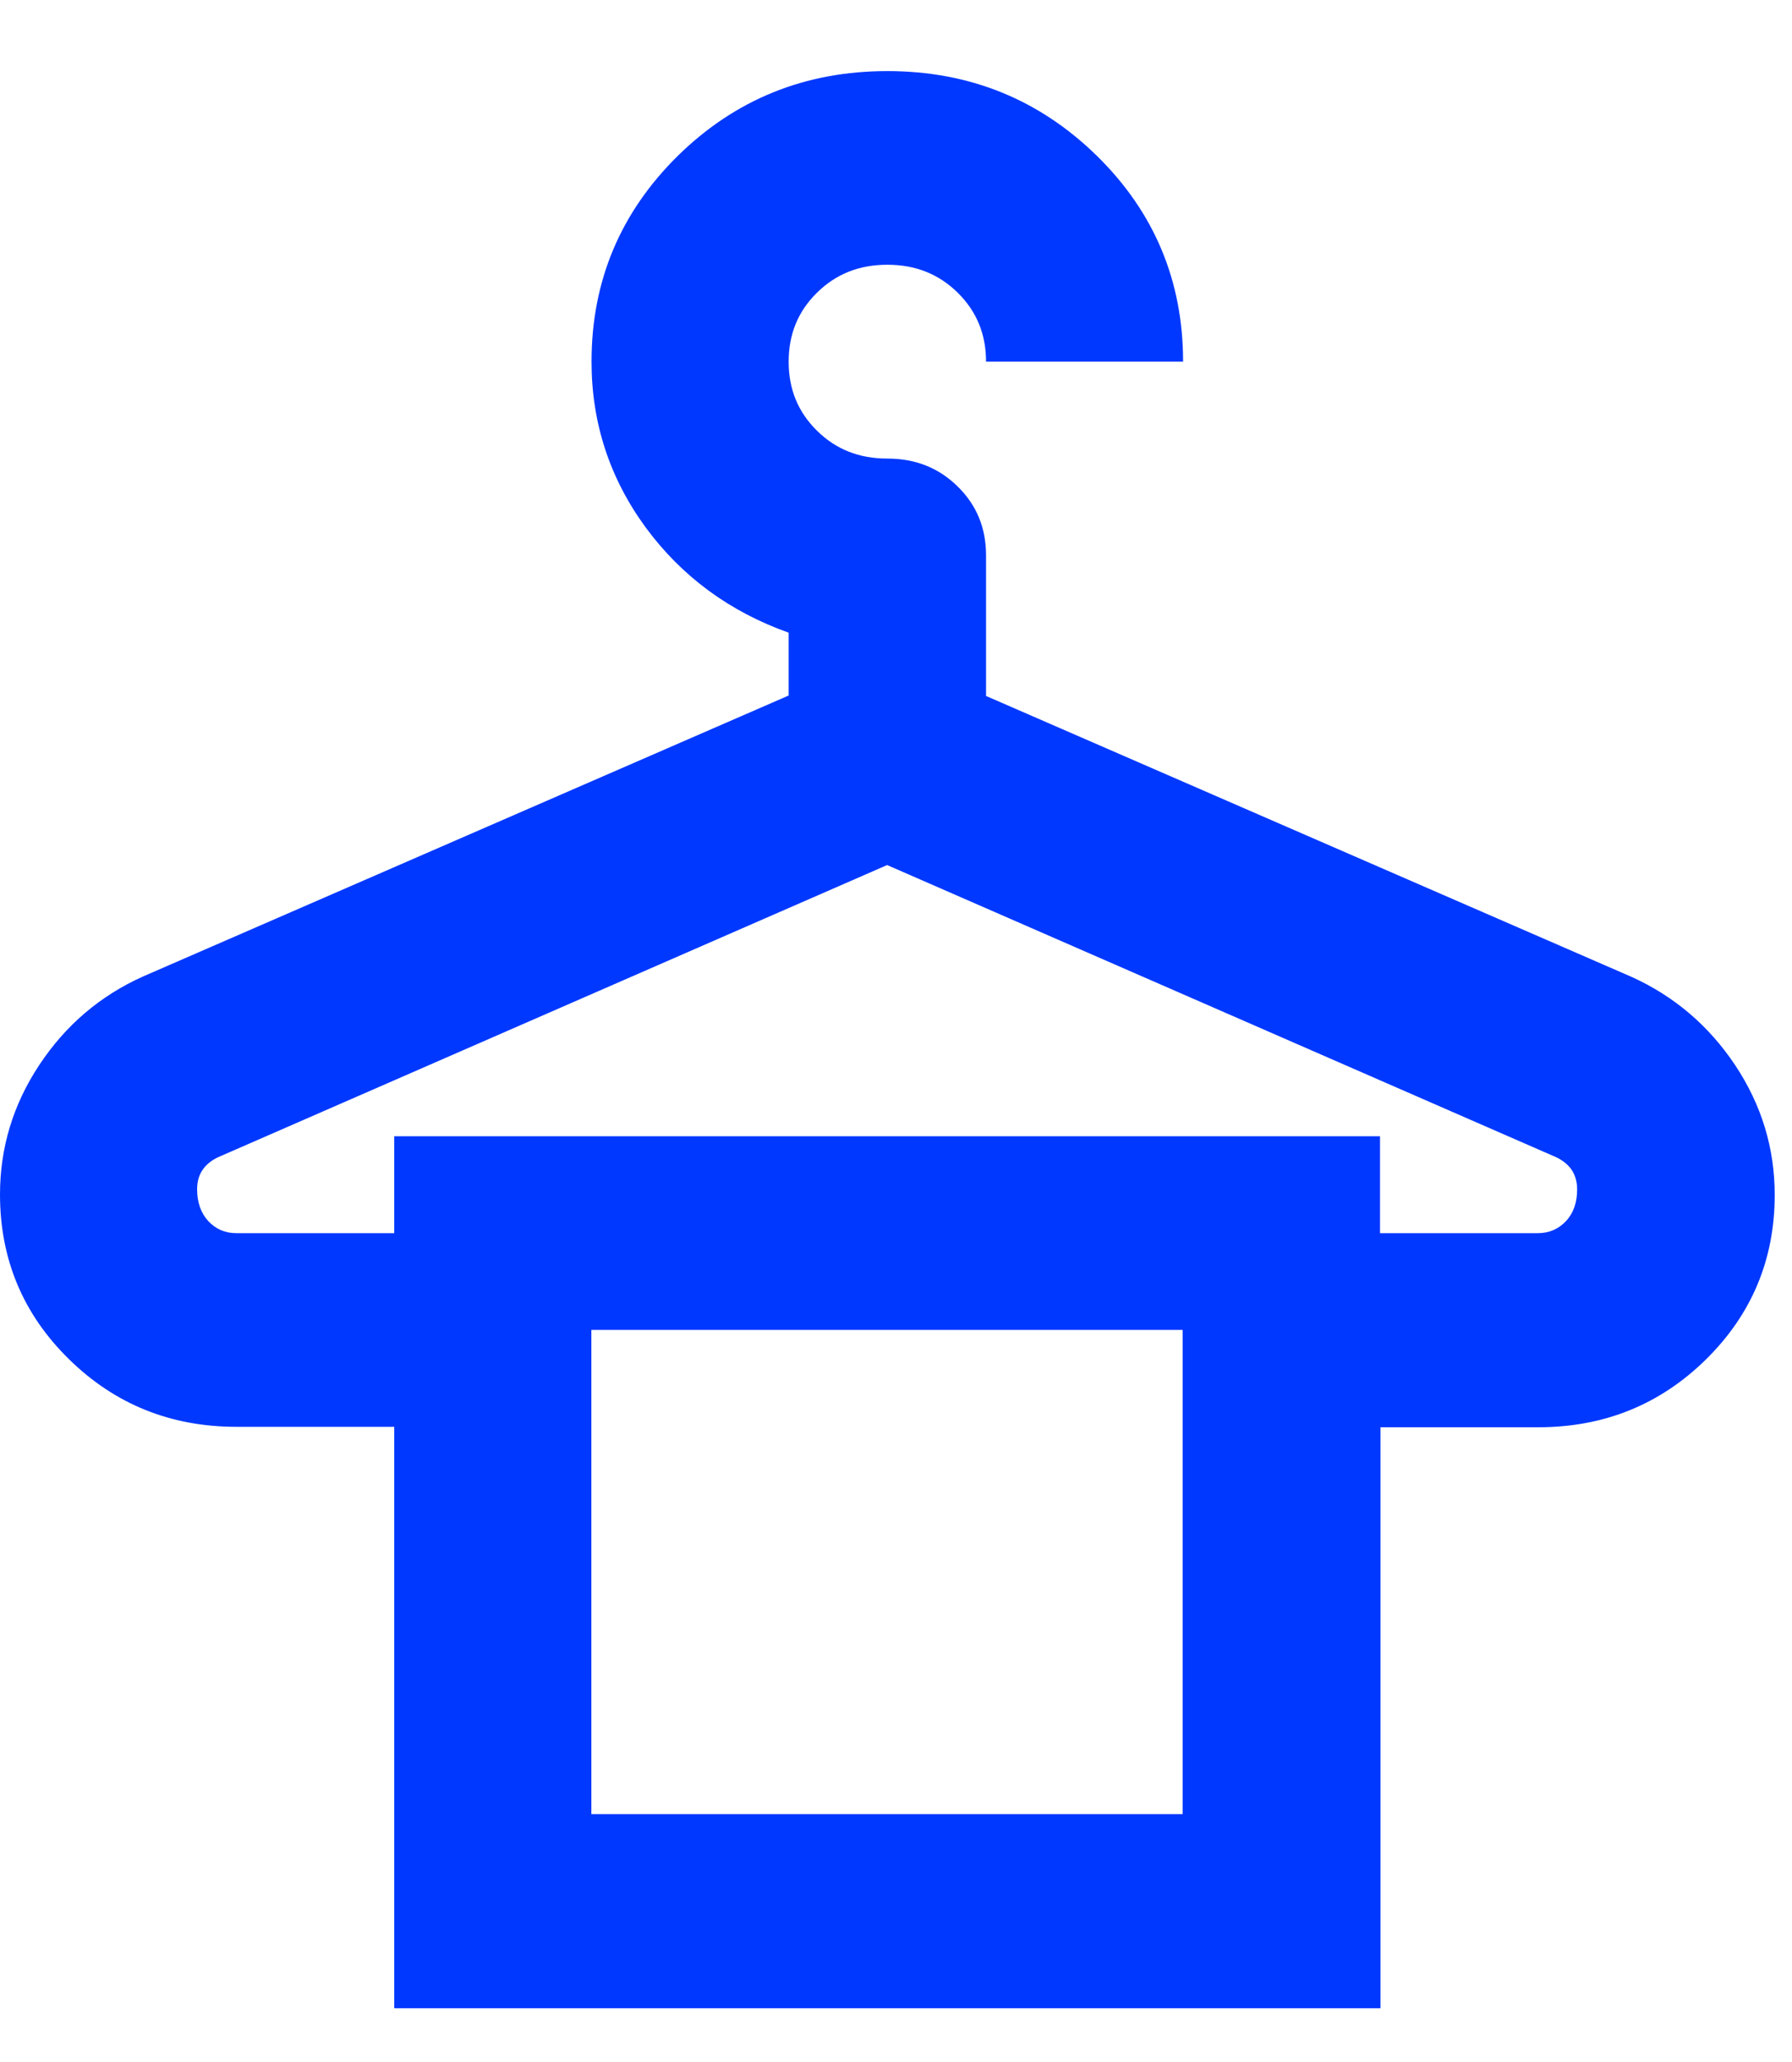 <svg width="20" height="23" viewBox="0 0 20 23" fill="none" xmlns="http://www.w3.org/2000/svg">
<path d="M4.4 22.395V15.915H2.639C1.907 15.915 1.282 15.664 0.769 15.16C0.256 14.657 0 14.043 0 13.324C0 12.802 0.146 12.32 0.439 11.878C0.732 11.436 1.117 11.107 1.596 10.892L8.802 7.758V7.057C8.143 6.823 7.609 6.43 7.206 5.883C6.804 5.334 6.602 4.717 6.602 4.034C6.602 3.135 6.924 2.37 7.565 1.738C8.206 1.109 8.985 0.793 9.903 0.793C10.821 0.793 11.598 1.109 12.242 1.738C12.883 2.367 13.204 3.133 13.204 4.034H11.005C11.005 3.729 10.9 3.472 10.688 3.264C10.476 3.056 10.217 2.953 9.903 2.953C9.589 2.953 9.33 3.056 9.119 3.264C8.907 3.472 8.802 3.726 8.802 4.034C8.802 4.342 8.907 4.597 9.119 4.805C9.33 5.013 9.589 5.115 9.903 5.115C10.217 5.115 10.476 5.218 10.688 5.426C10.9 5.634 11.005 5.888 11.005 6.197V7.763L18.211 10.897C18.687 11.113 19.072 11.441 19.367 11.883C19.66 12.325 19.807 12.805 19.807 13.329C19.807 14.048 19.55 14.662 19.038 15.165C18.525 15.669 17.9 15.92 17.167 15.92H15.407V22.4H4.405L4.4 22.395ZM2.639 13.755H4.4V12.674H15.402V13.755H17.162C17.29 13.755 17.395 13.709 17.479 13.619C17.562 13.529 17.602 13.411 17.602 13.267C17.602 13.177 17.578 13.1 17.534 13.039C17.486 12.975 17.418 12.926 17.327 12.89L9.901 9.649L2.475 12.89C2.383 12.926 2.315 12.975 2.268 13.039C2.221 13.103 2.2 13.177 2.2 13.267C2.2 13.411 2.242 13.529 2.323 13.619C2.407 13.709 2.511 13.755 2.639 13.755ZM6.6 20.235H13.199V14.834H6.6V20.235Z" fill="#0038FF"/>
</svg>
